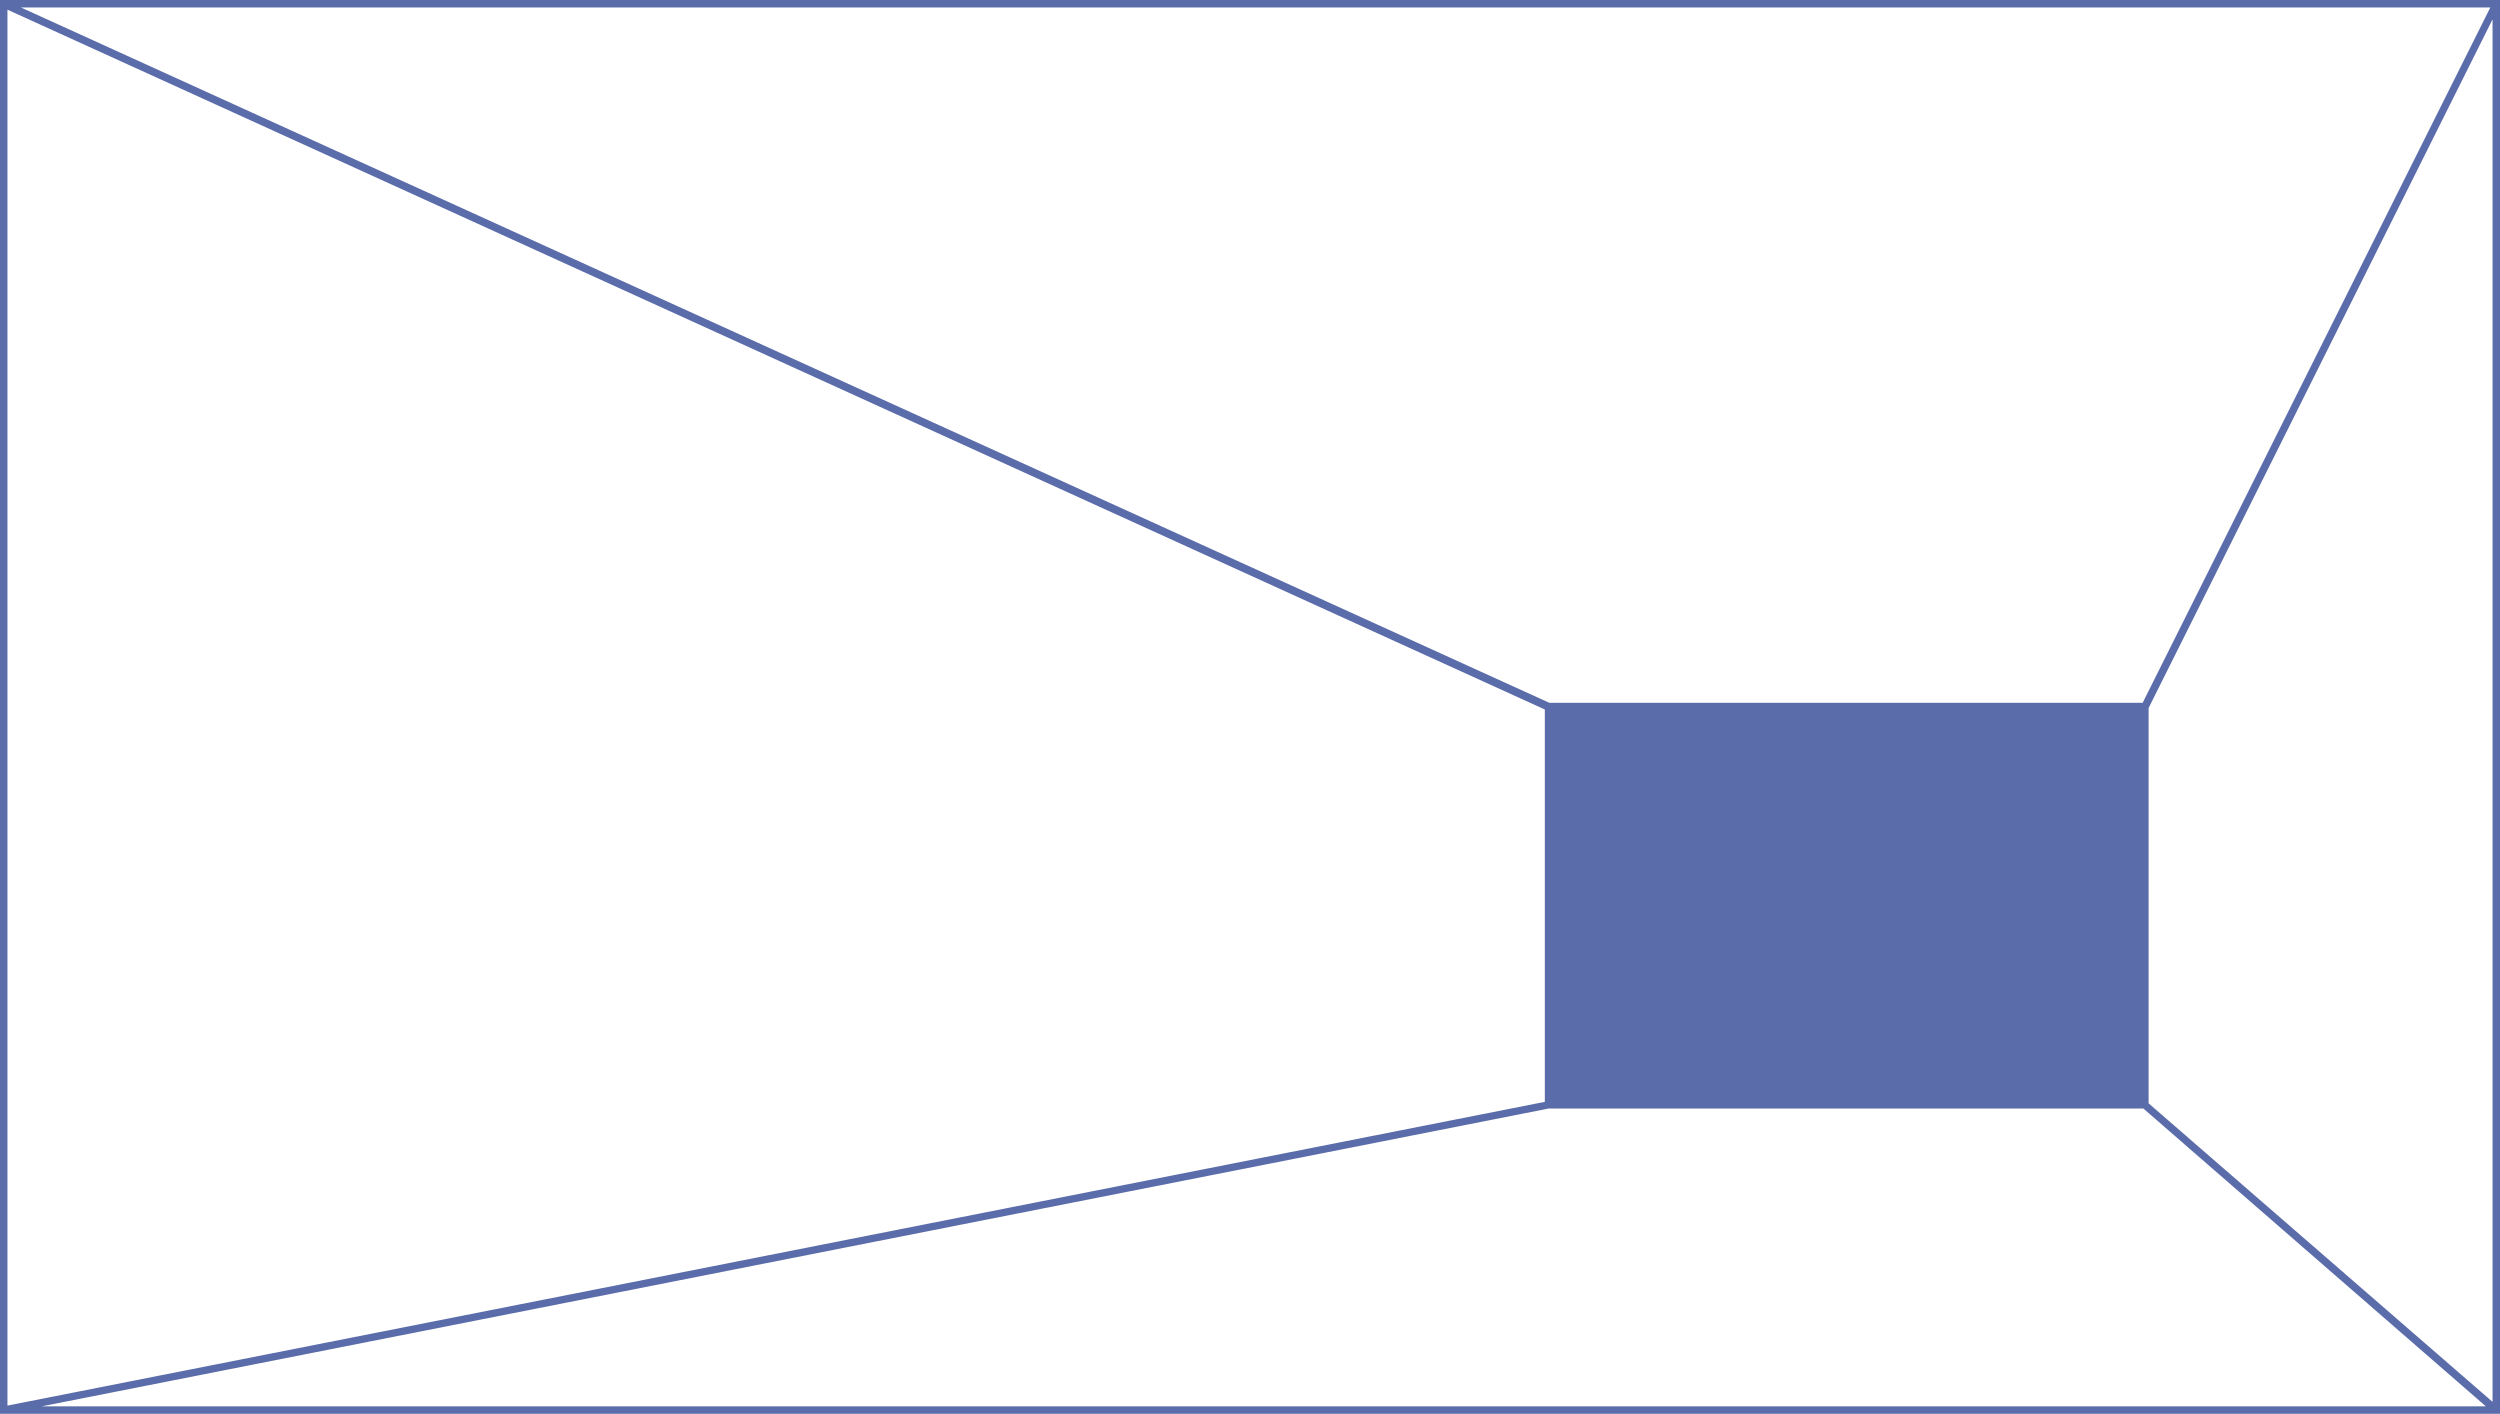 <?xml version="1.0" encoding="UTF-8"?>
<svg id="Calque_2" xmlns="http://www.w3.org/2000/svg" version="1.1" viewBox="0 0 335.8 189.9">
  <!-- Generator: Adobe Illustrator 29.1.0, SVG Export Plug-In . SVG Version: 2.1.0 Build 142)  -->
  <defs>
    <style>
      .st0 {
        fill: #5b6caa;
      }
    </style>
  </defs>
  <g id="Calque_1-2">
    <path class="st0" d="M0,189.9h335.8V0H0v189.9ZM208,148.9h79.9l46,40H5.6l202.4-40ZM288.6,148.2v-53.1L334.8,2.6v185.7l-46.2-40.1h0ZM287.8,94.4h-79.7L2.8,1h331.7l-46.7,93.4h0ZM207.5,95.3v52.7L1,188.8V1.3l206.5,94h0Z"/>
  </g>
</svg>